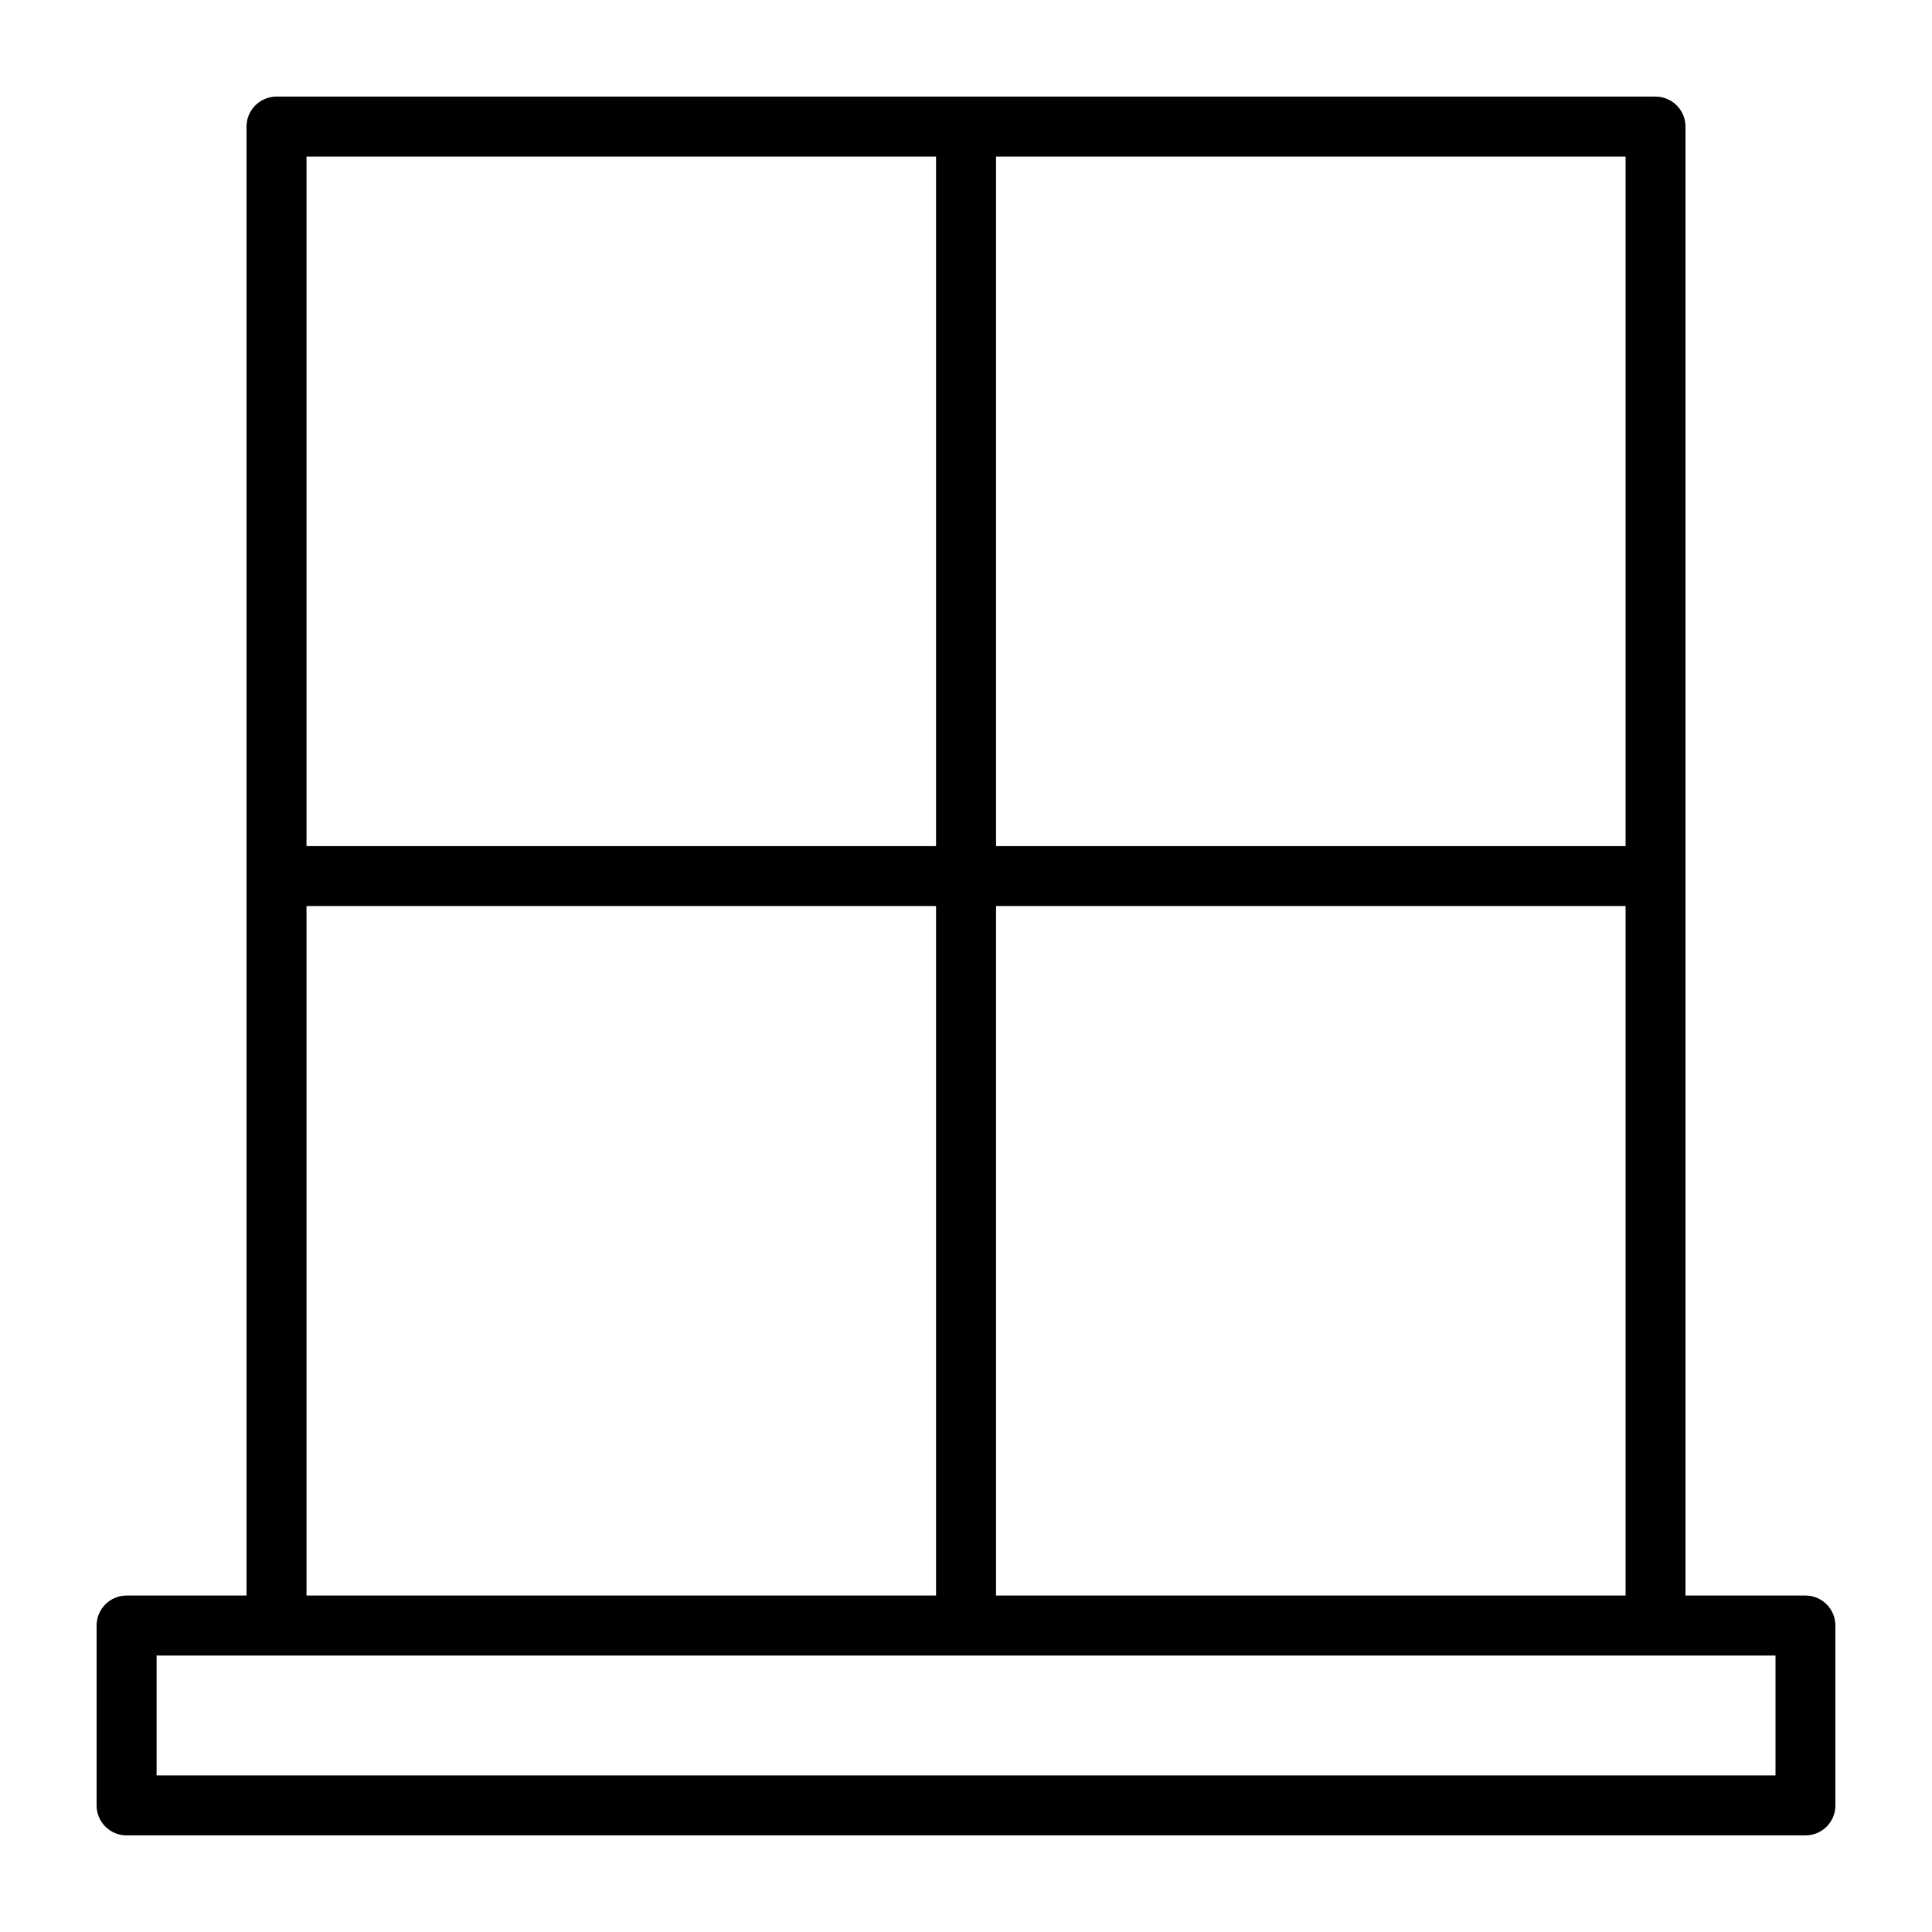 <?xml version="1.0" encoding="UTF-8"?> <svg xmlns="http://www.w3.org/2000/svg" width="20" height="20" viewBox="0 0 20 20" fill="none"><path fill-rule="evenodd" clip-rule="evenodd" d="M2.552 16.517H1.31C1.139 16.517 1 16.656 1 16.828V18.69C1 18.861 1.139 19 1.31 19H18.69C18.861 19 19 18.861 19 18.69V16.828C19 16.656 18.861 16.517 18.69 16.517H17.448V1.31C17.448 1.139 17.309 1 17.138 1H2.862C2.691 1 2.552 1.139 2.552 1.31V16.517ZM18.38 17.138V18.379H1.621V17.138H18.38ZM16.828 9.379H10.311V16.517H16.828V9.379ZM9.69 16.517V9.379H3.173V16.517H9.69ZM16.828 1.621H10.311V8.759H16.828V1.621ZM3.173 1.621V8.759H9.69V1.621H3.173Z" fill="black"></path></svg> 